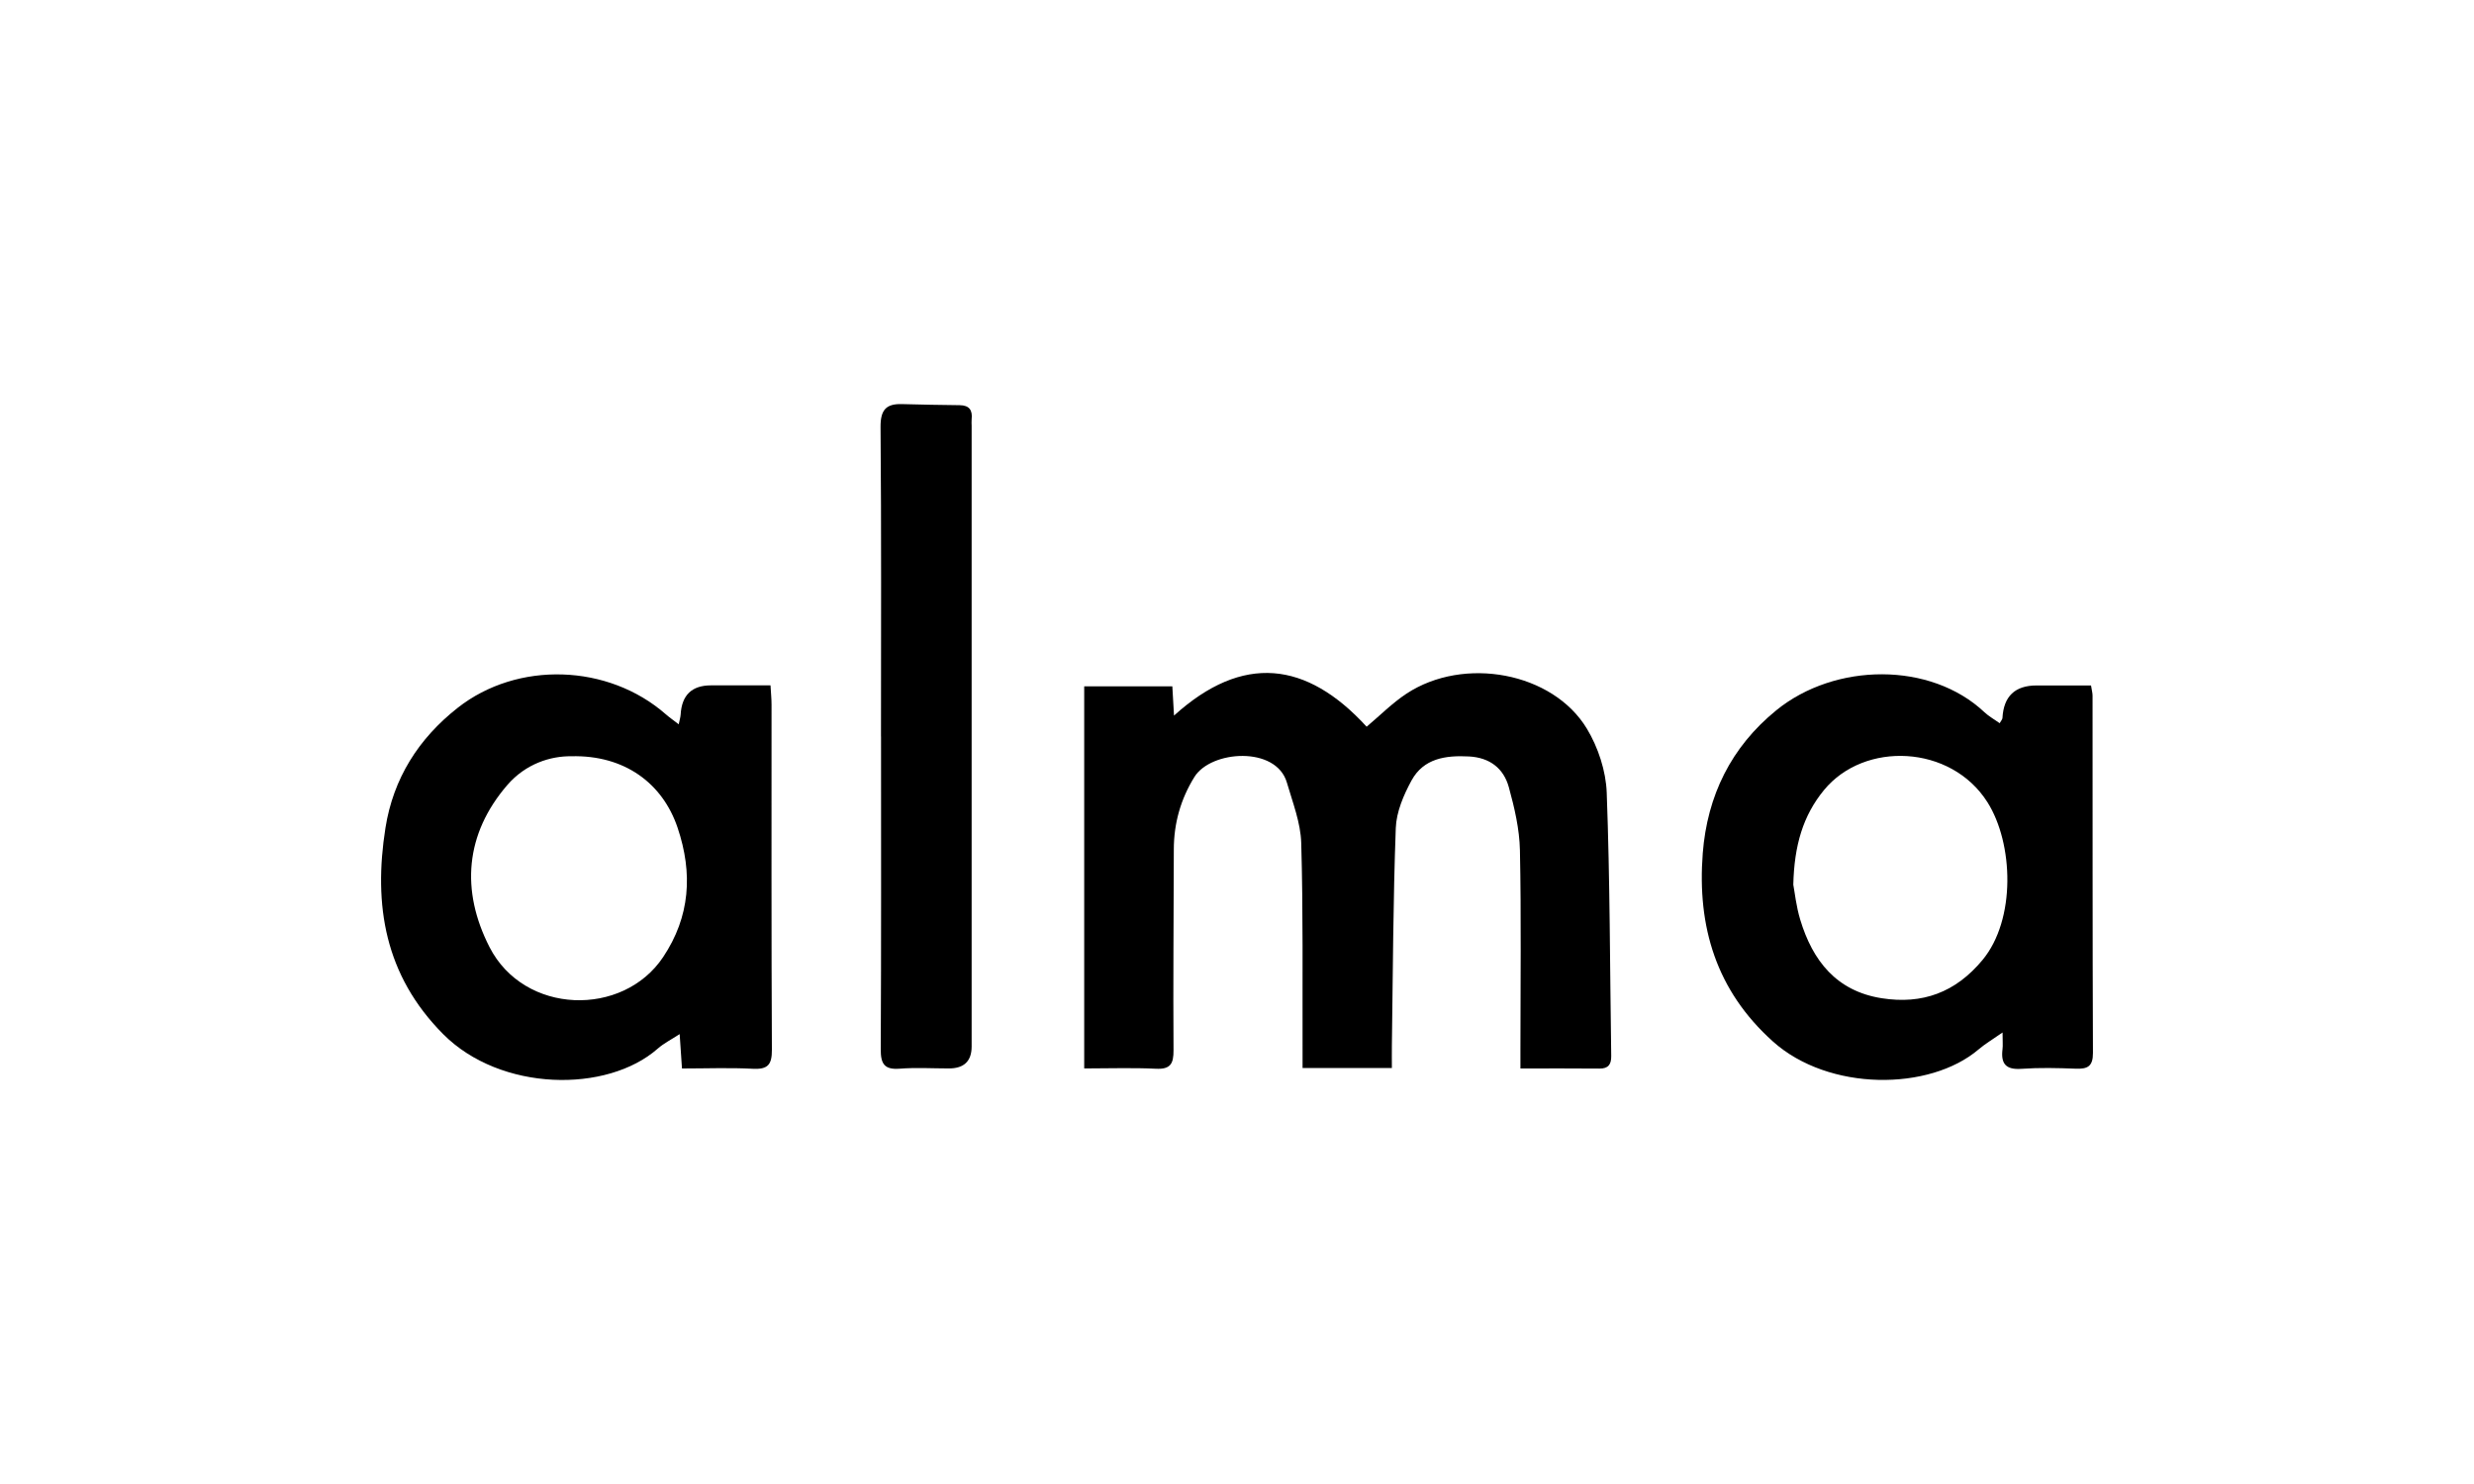 <?xml version="1.0" encoding="UTF-8"?><svg id="Layer_1" xmlns="http://www.w3.org/2000/svg" viewBox="0 0 500 300"><path d="M219.12,216v-77.25h17.81c.11,1.95.21,3.74.34,5.91,13.91-12.6,26.81-10.99,38.93,2.25,2.67-2.24,5.16-4.77,8.05-6.68,11.63-7.66,29.58-4.34,36.47,7.09,2.27,3.77,3.84,8.53,4,12.9.66,17.74.65,35.51.91,53.27.02,1.68-.58,2.55-2.39,2.53-5.15-.05-10.29-.02-15.96-.02,0-1.45,0-2.67,0-3.88,0-13.41.18-26.83-.1-40.24-.09-4.26-1.1-8.59-2.24-12.73-1.05-3.82-3.84-6-8.06-6.23-4.73-.25-9.17.39-11.61,4.86-1.6,2.94-3.06,6.36-3.18,9.61-.54,14.65-.58,29.32-.79,43.99-.02,1.35,0,2.7,0,4.52h-18.05c0-1.44,0-2.66,0-3.89-.04-13.87.13-27.75-.27-41.61-.12-4.09-1.73-8.18-2.9-12.2-2.17-7.44-15.34-6.54-18.69-1.13-2.78,4.49-4.15,9.36-4.16,14.63-.03,13.53-.15,27.06-.06,40.58.02,2.75-.59,3.92-3.58,3.77-4.67-.23-9.36-.06-14.46-.06Z"/><path d="M137.17,146.42c.19-.93.36-1.45.39-1.98q.34-5.89,6.13-5.89c3.88,0,7.77,0,12.03,0,.08,1.45.21,2.67.21,3.88.01,23.26-.05,46.52.07,69.78.02,3.03-.82,4.01-3.86,3.85-4.66-.25-9.35-.06-14.31-.06-.16-2.36-.3-4.37-.47-6.95-1.7,1.11-3.2,1.86-4.41,2.92-10.25,9.04-31.78,8.75-43.38-2.91-11.8-11.87-14.14-26.06-11.67-41.69,1.58-10,6.68-18.05,14.6-24.28,12.11-9.52,30.42-8.9,42.08,1.32.73.64,1.54,1.2,2.6,2.02ZM115.46,152.88c-4.14-.05-9.19,1.48-12.94,5.83-8.51,9.88-9.44,21.31-3.59,32.75,7.01,13.71,26.96,14.21,35.09,2.02,5.45-8.17,6.04-16.91,2.92-26.16-3.03-8.98-10.72-14.71-21.49-14.44Z"/><path d="M404.74,208.71c-2.12,1.48-3.57,2.33-4.82,3.4-9.95,8.5-30.34,8.53-41.59-1.55-11.5-10.31-15.35-23.25-14.2-38.07.91-11.63,5.72-21.46,14.86-28.9,11.88-9.67,31.19-9.87,42.08.4.88.83,1.98,1.43,3.07,2.21.27-.49.54-.77.56-1.05q.35-6.58,6.9-6.58c3.63,0,7.27,0,11,0,.15.97.31,1.51.31,2.06.02,24.07-.02,48.15.08,72.22.01,2.74-1.09,3.28-3.47,3.19-3.66-.14-7.35-.23-11,.03-3.14.22-4.17-1.04-3.81-3.96.1-.77.01-1.57.01-3.39ZM362.43,178.84c.29,1.52.58,4.38,1.4,7.08,2.51,8.31,7.32,14.44,16.47,15.88,8.21,1.29,14.91-1.16,20.35-7.71,6.82-8.2,6.29-23.6,1-31.94-7.38-11.62-24.86-12.36-33.01-2.44-4.24,5.16-6.02,11.18-6.21,19.12Z"/><path d="M178.05,148.91c0-20.85.09-41.69-.09-62.54-.03-3.46,1.07-4.78,4.35-4.68,3.88.11,7.77.18,11.65.22,1.97.02,2.61,1.04,2.41,2.85-.05.45,0,.92,0,1.37,0,41.81,0,83.62,0,125.42q0,4.43-4.57,4.44c-3.32,0-6.66-.21-9.96.05-3.12.24-3.85-.98-3.84-3.91.11-21.08.06-42.15.06-63.23Z"/></svg>